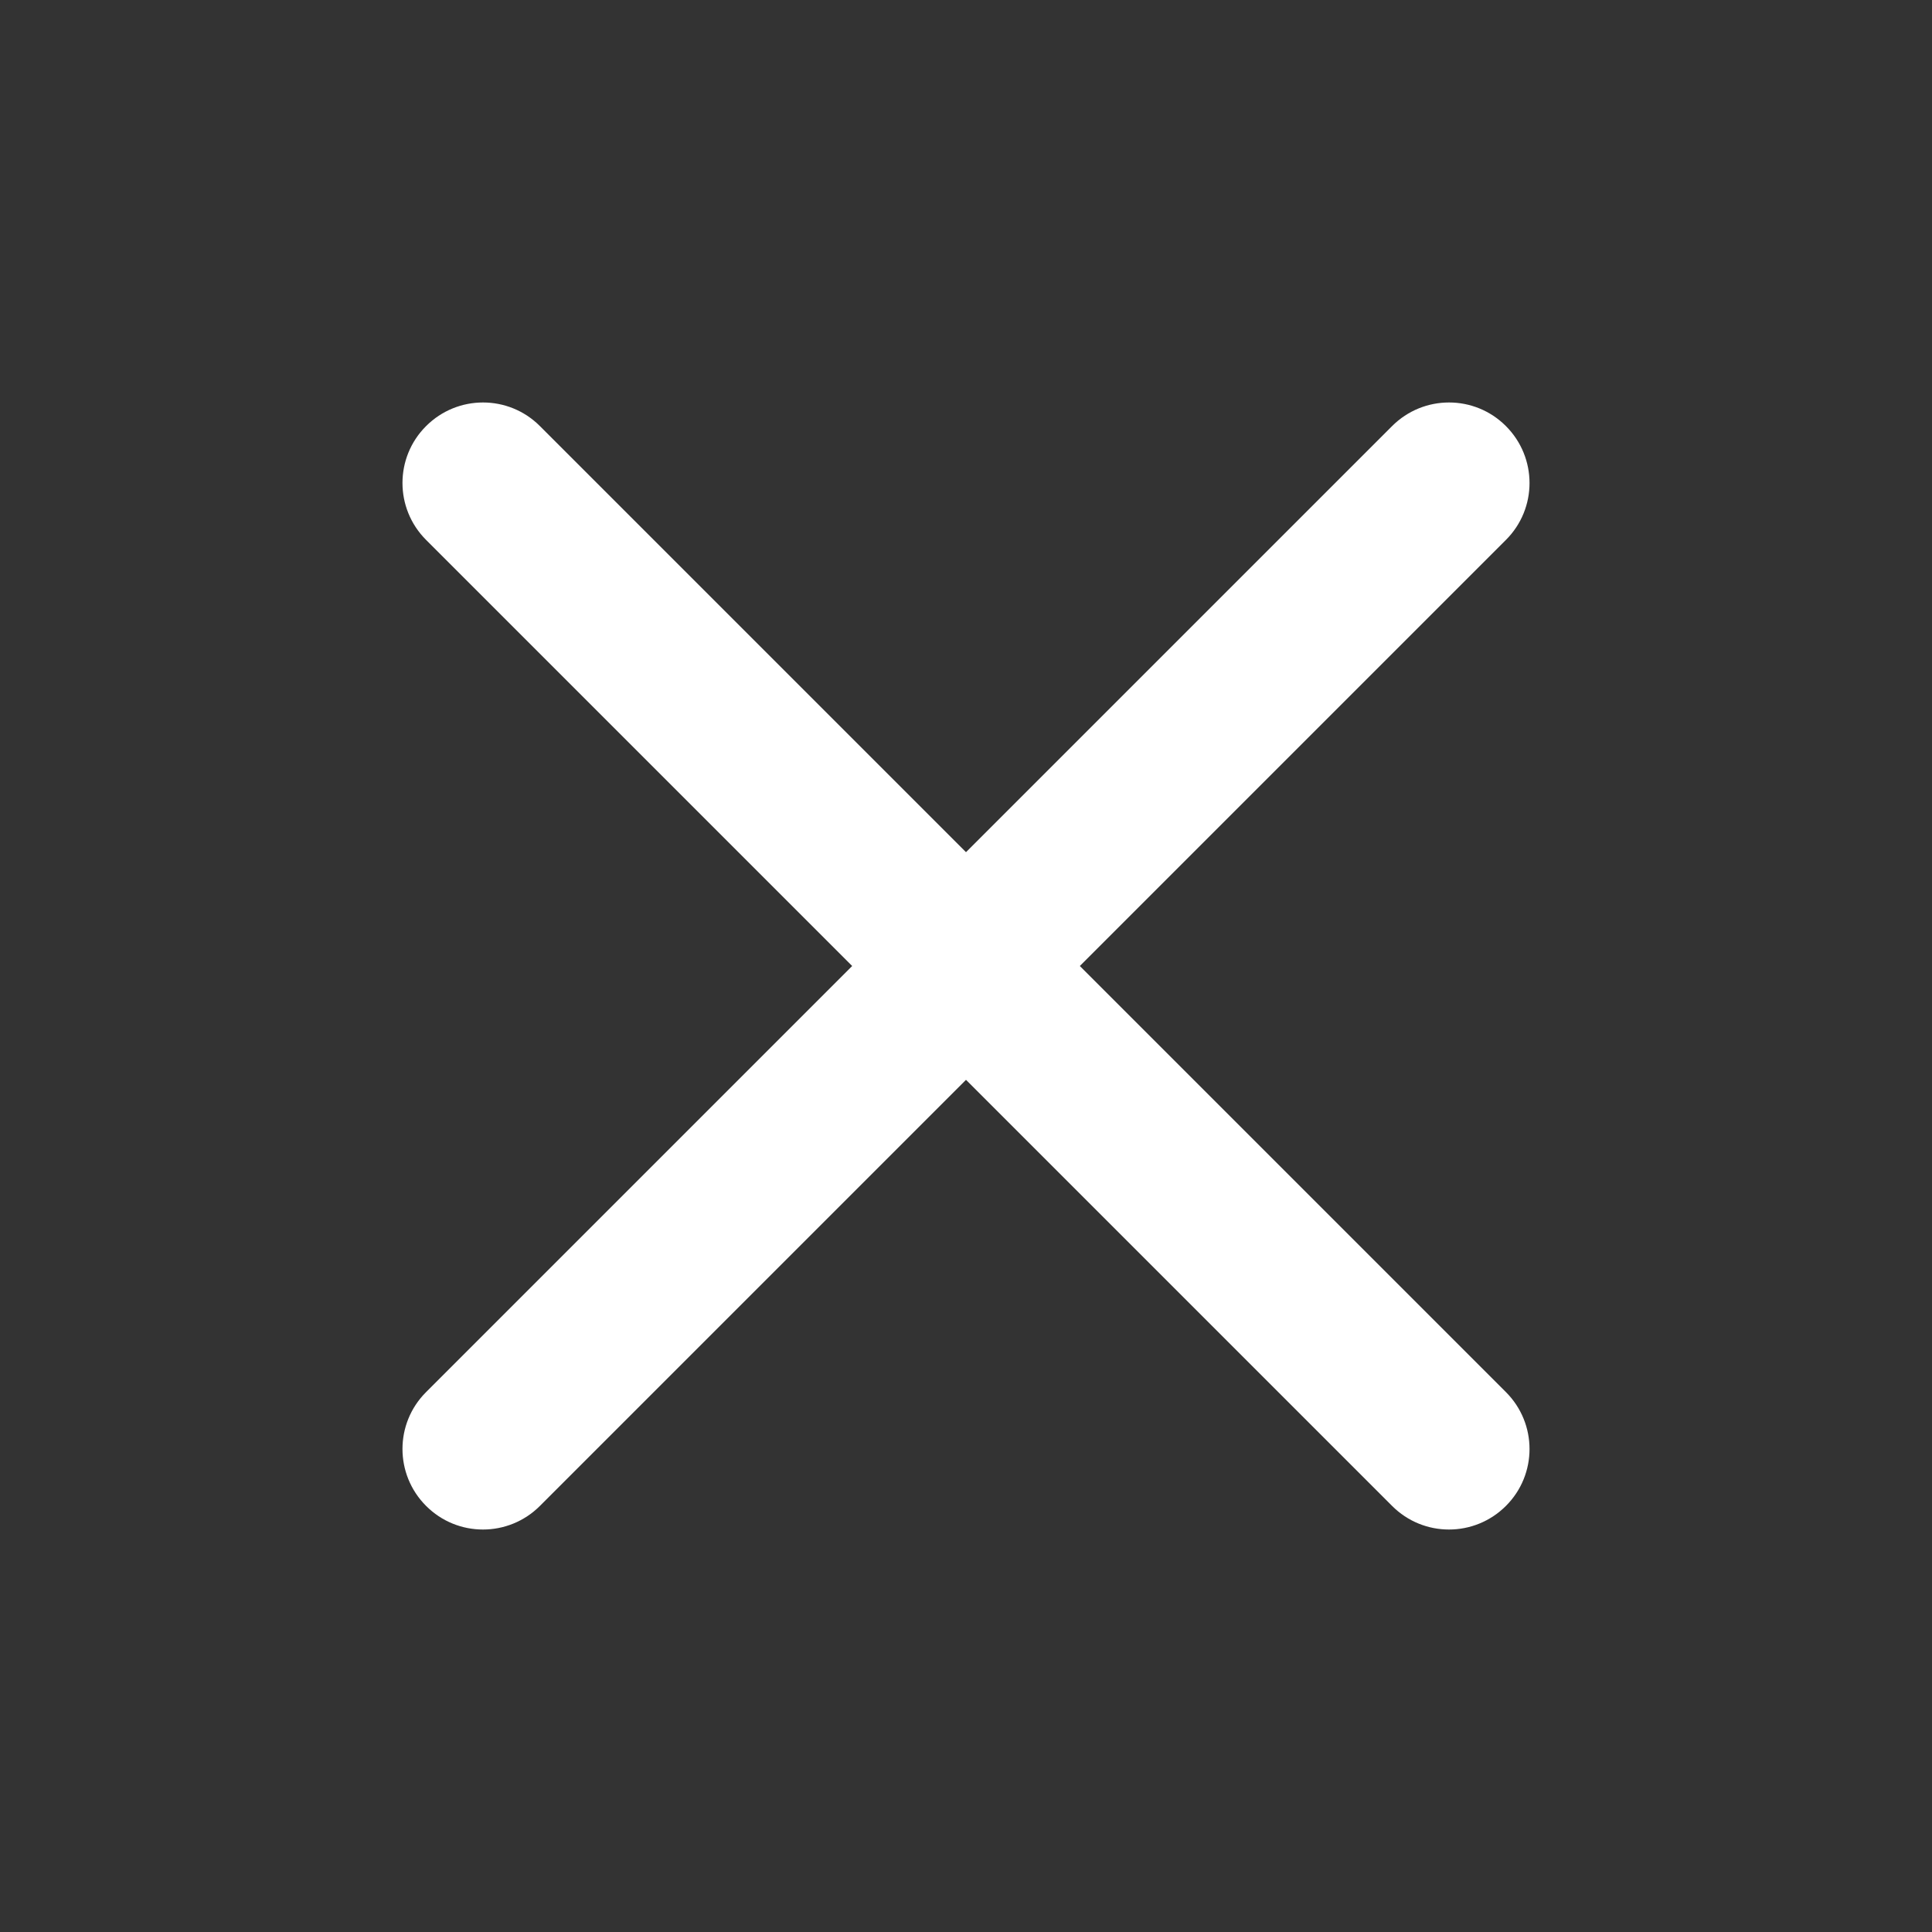 <svg width="24" height="24" xmlns="http://www.w3.org/2000/svg" fill="none">
 <rect width="100%" height="100%" fill="#333333" stroke="none"/>
 <g>
  <title>Layer 1</title>
  <path fill-rule="evenodd" clip-rule="evenodd" d="m5.293,5.293c0.391,-0.391 1.024,-0.391 1.414,0l5.293,5.293l5.293,-5.293c0.391,-0.391 1.024,-0.391 1.414,0c0.391,0.391 0.391,1.024 0,1.414l-5.293,5.293l5.293,5.293c0.391,0.391 0.391,1.024 0,1.414c-0.391,0.391 -1.024,0.391 -1.414,0l-5.293,-5.293l-5.293,5.293c-0.391,0.391 -1.024,0.391 -1.414,0c-0.391,-0.391 -0.391,-1.024 0,-1.414l5.293,-5.293l-5.293,-5.293c-0.391,-0.391 -0.391,-1.024 0,-1.414z" fill="#ffffff" id="svg_1"/>
 </g>

</svg>